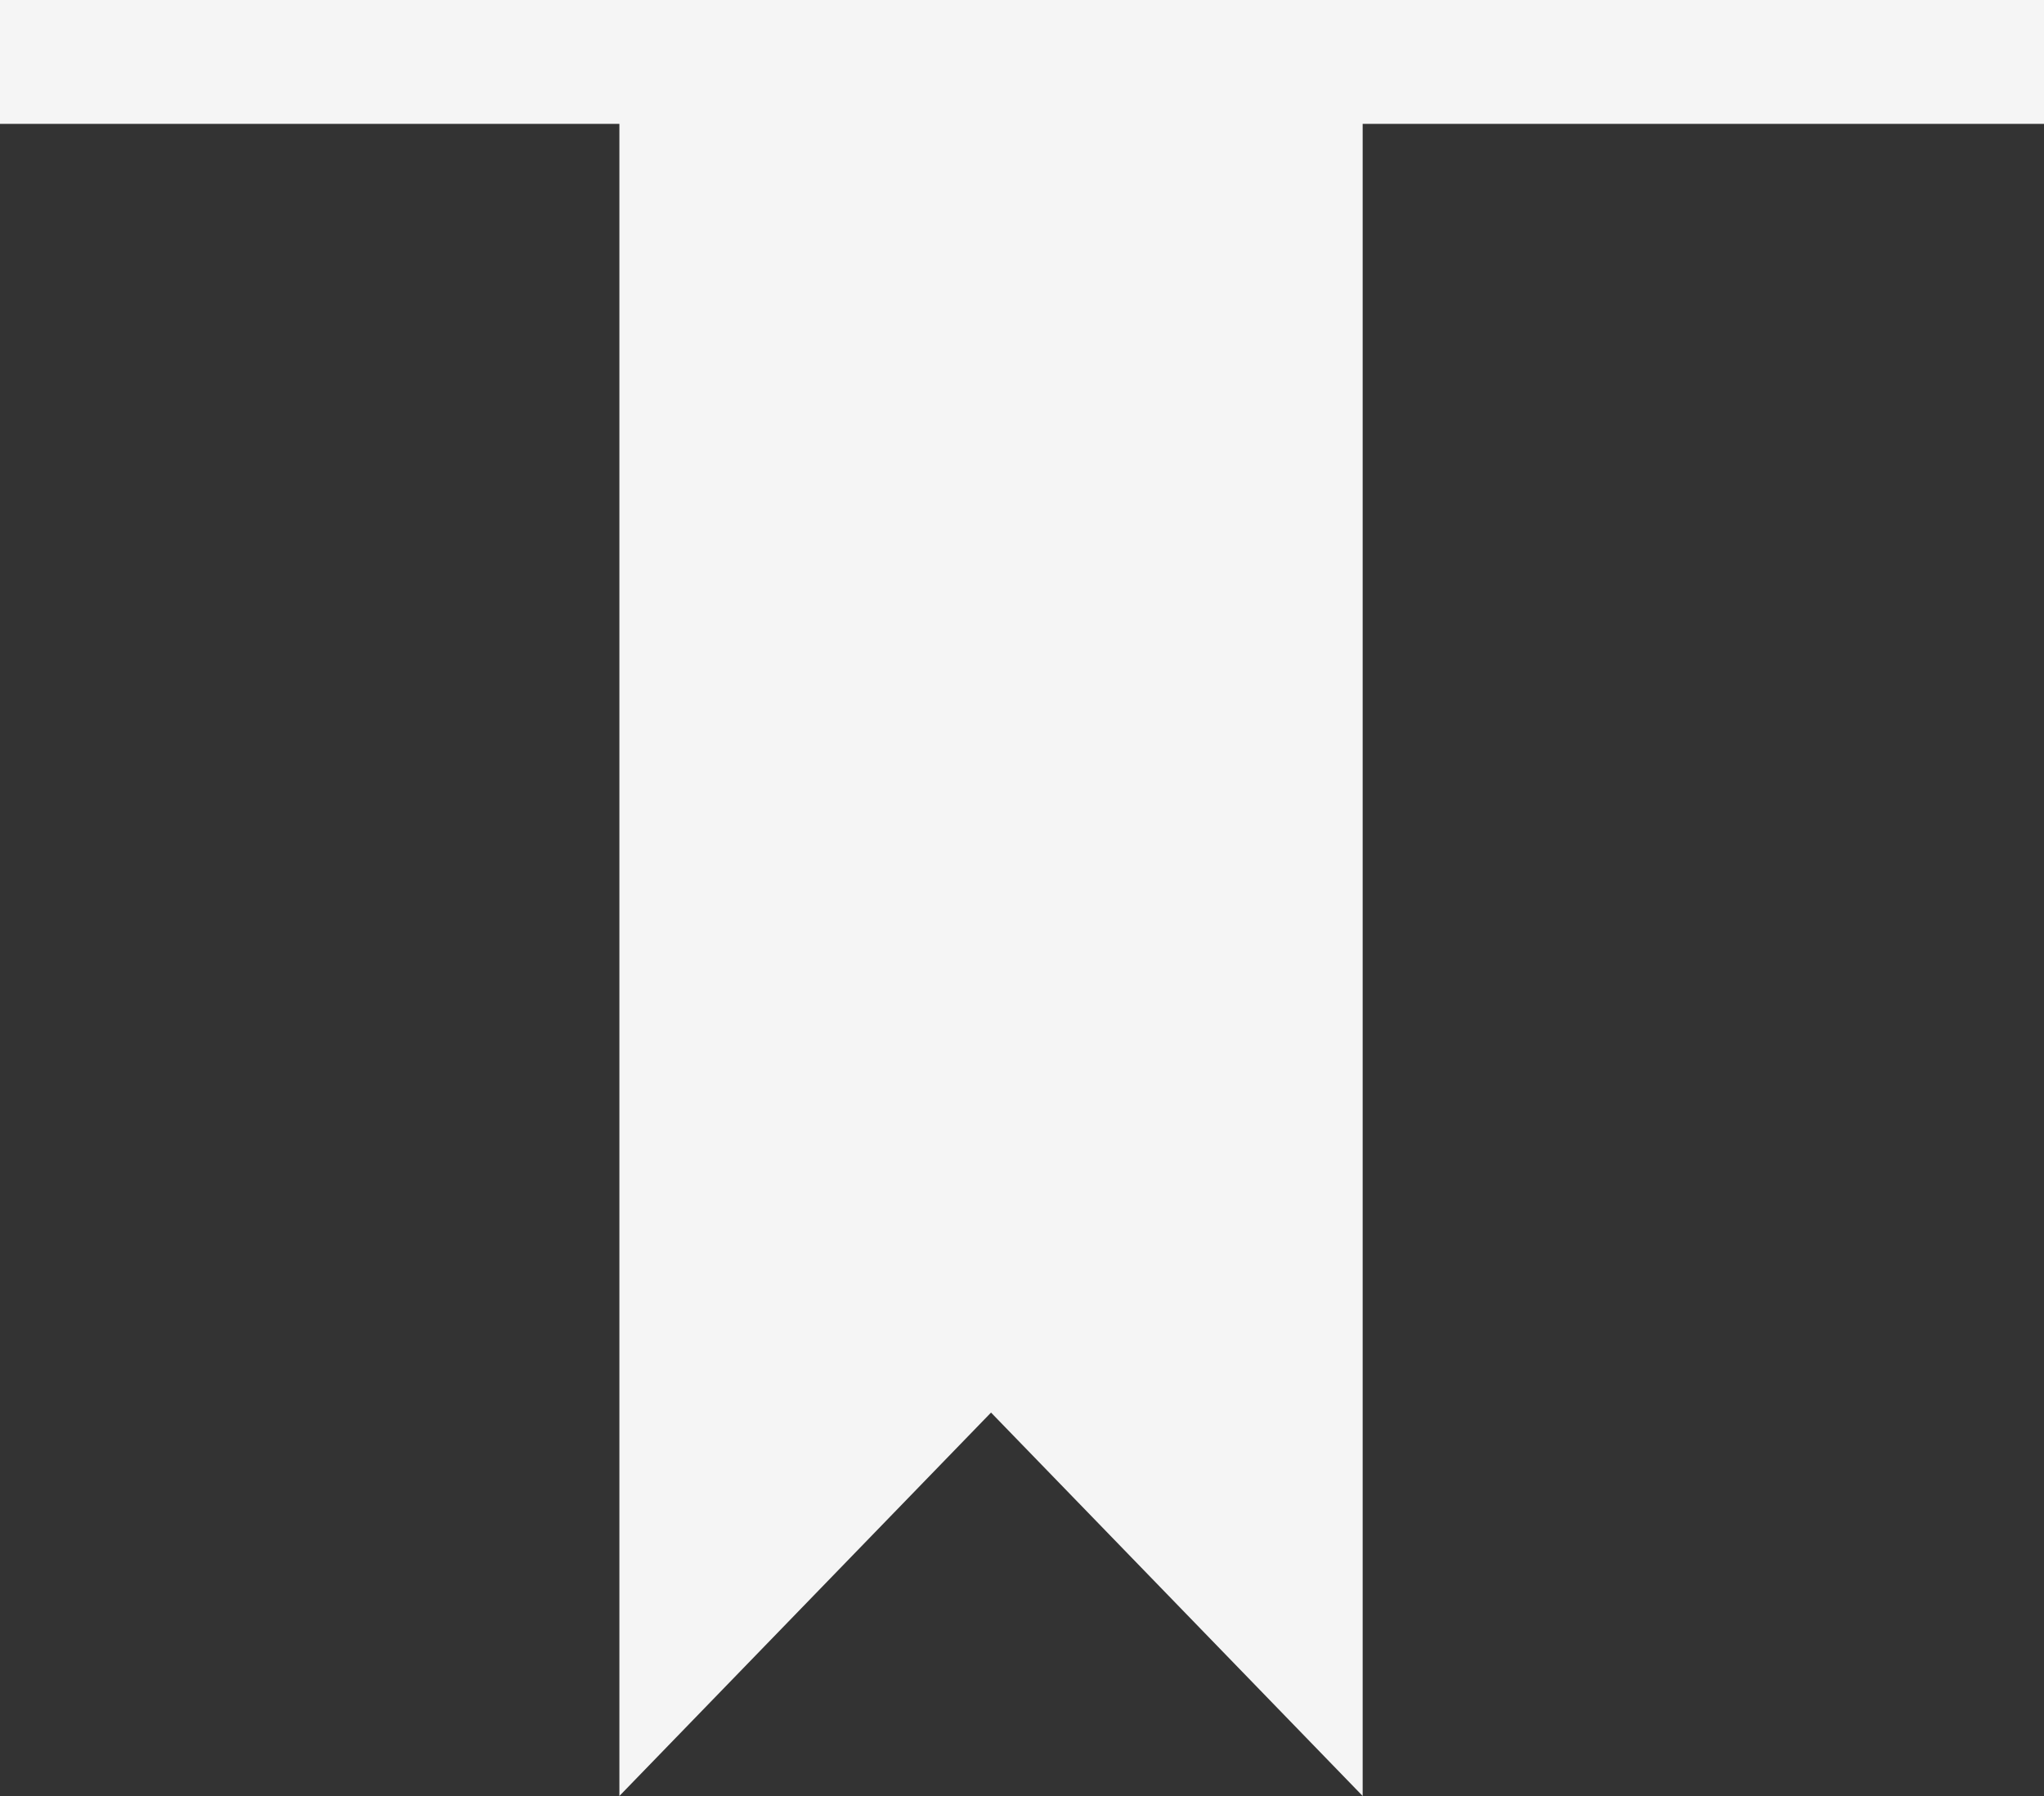 <?xml version="1.0" encoding="UTF-8"?> <svg xmlns="http://www.w3.org/2000/svg" width="33" height="29" viewBox="0 0 33 29" fill="none"><rect x="0" y="0" width="33" height="29" fill="#333333" stroke="none"/><path d="M10 0H22V29L16 22.809L10 29V0Z" fill="#F5F5F5"></path><rect width="33" height="2" fill="#F5F5F5"></rect></svg> 
